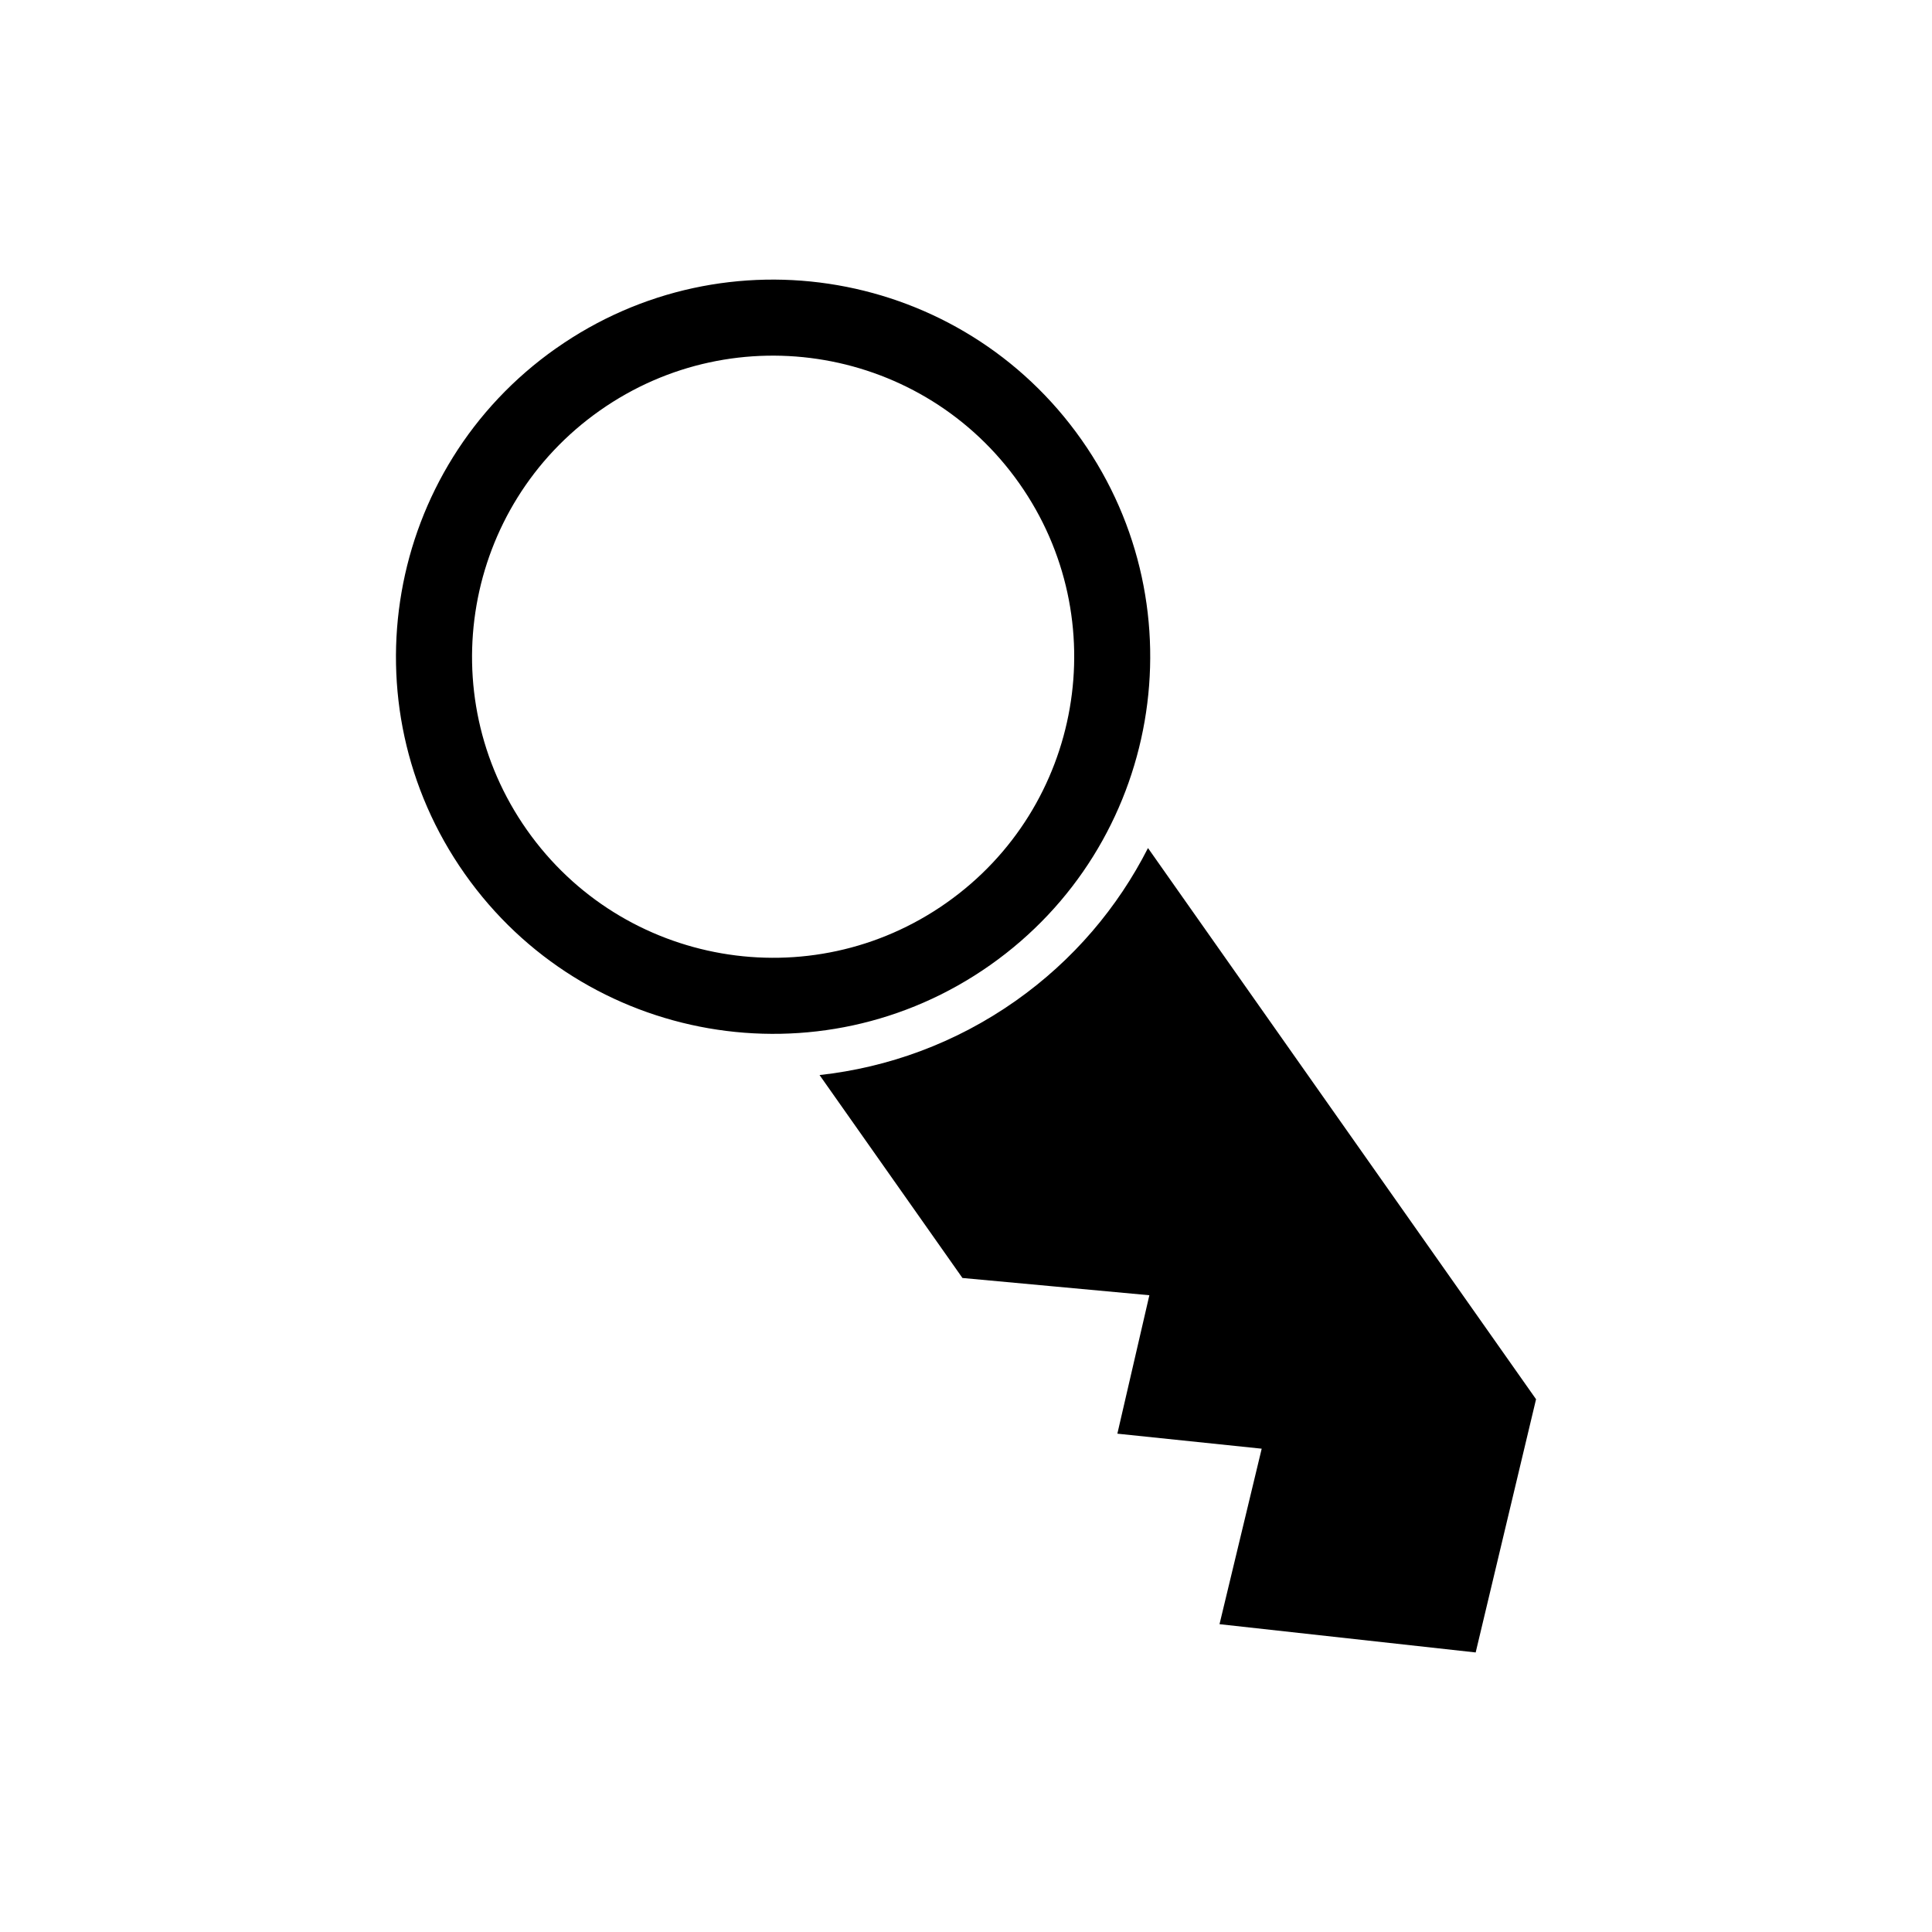 <?xml version="1.0" encoding="UTF-8"?>
<!-- Uploaded to: SVG Repo, www.svgrepo.com, Generator: SVG Repo Mixer Tools -->
<svg fill="#000000" width="800px" height="800px" version="1.1" viewBox="144 144 512 512" xmlns="http://www.w3.org/2000/svg">
 <g>
  <path d="m361.19 428.9 8.5 12.07 29.367 41.707 49.535 4.574-8.48 36.688 38.25 3.977-11.18 46.508 67.887 7.492 16-67.109-21.02-29.855-73.852-104.89-7.969-11.324c-7.977 15.688-19.758 29.715-35.121 40.531-15.926 11.207-33.801 17.641-51.918 19.629z"/>
  <path d="m291.34 236.32c-45.125 31.773-55.949 94.121-24.18 139.25 31.773 45.133 94.121 55.957 139.25 24.188 45.133-31.781 55.953-94.121 24.184-139.25-31.777-45.129-94.113-55.953-139.25-24.18zm103.47 146.95c-36.027 25.367-85.797 16.727-111.16-19.305-25.367-36.023-16.723-85.793 19.305-111.16 36.027-25.367 85.797-16.727 111.17 19.301 25.363 36.023 16.723 85.797-19.312 111.16z"/>
 </g>
</svg>